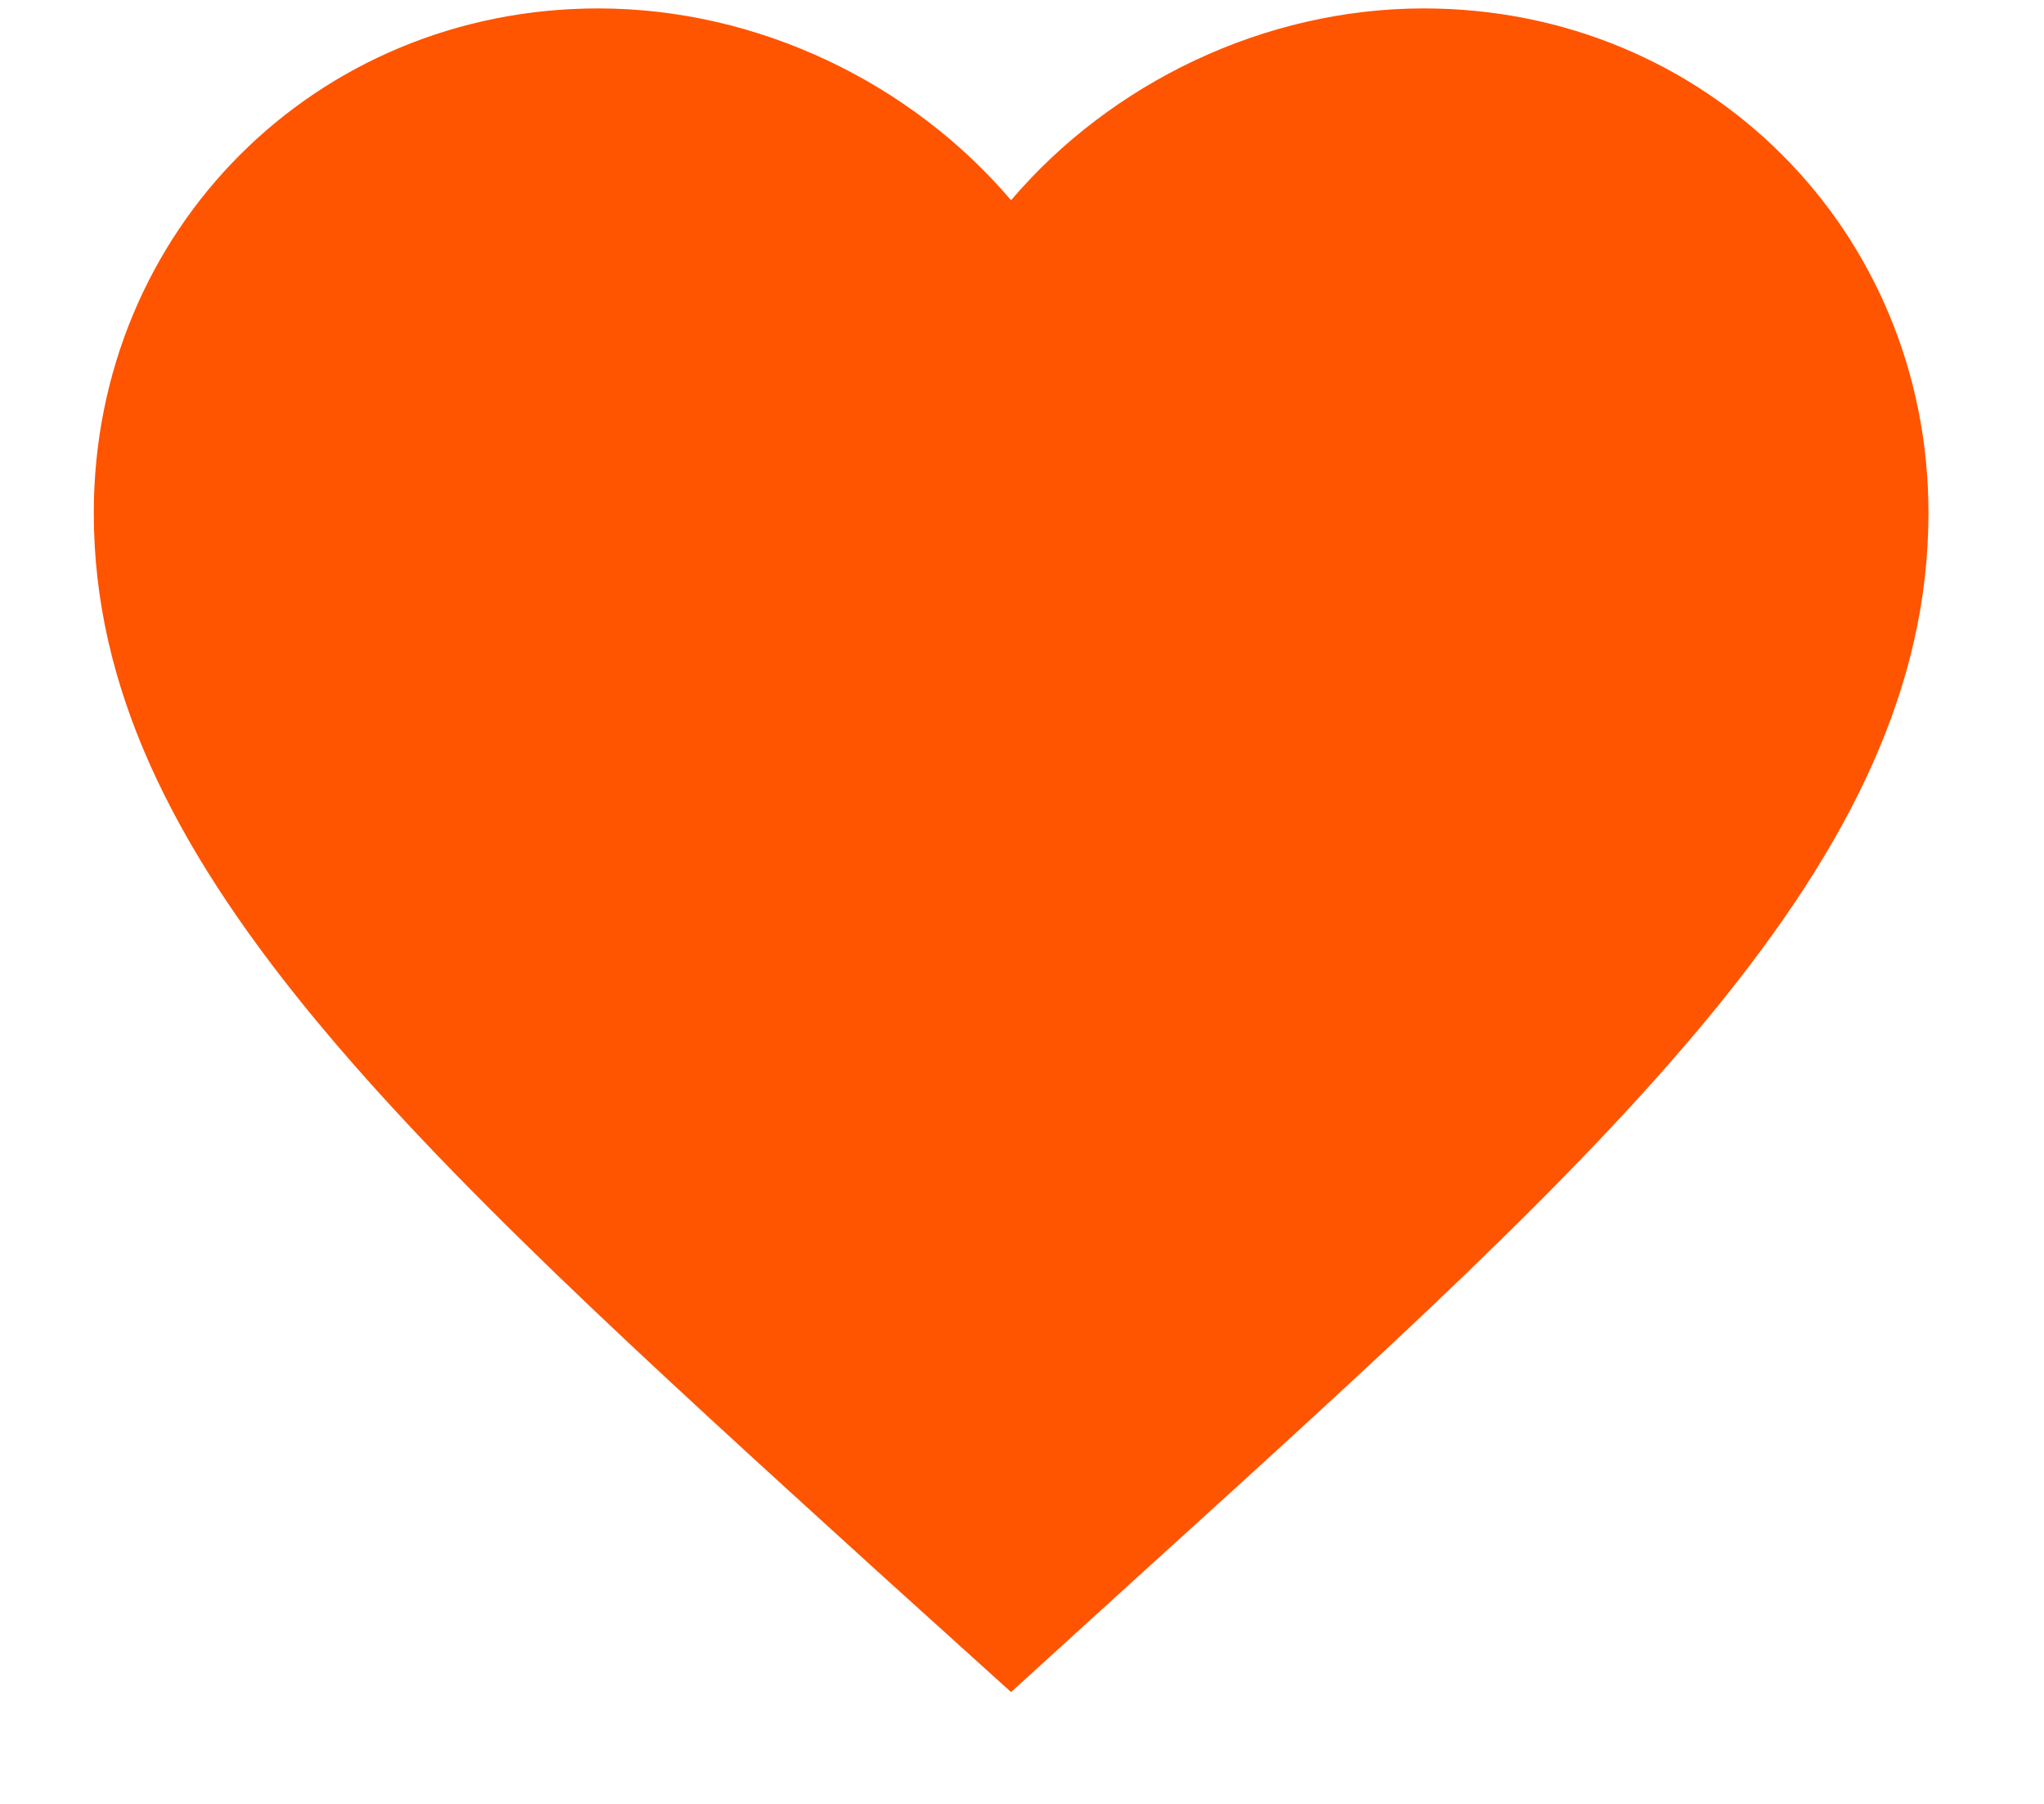 <svg width="17" height="15" viewBox="0 0 17 15" fill="none" xmlns="http://www.w3.org/2000/svg">
<path fill-rule="evenodd" clip-rule="evenodd" d="M11.842 0.07C10.515 0.07 9.241 0.688 8.409 1.665C7.578 0.688 6.304 0.07 4.976 0.07C2.626 0.07 0.78 1.916 0.78 4.266C0.78 7.15 3.374 9.5 7.303 13.071L8.409 14.07L9.516 13.063C13.445 9.5 16.039 7.15 16.039 4.266C16.039 1.916 14.192 0.07 11.842 0.07Z" fill="#FF5400"/>
</svg>
